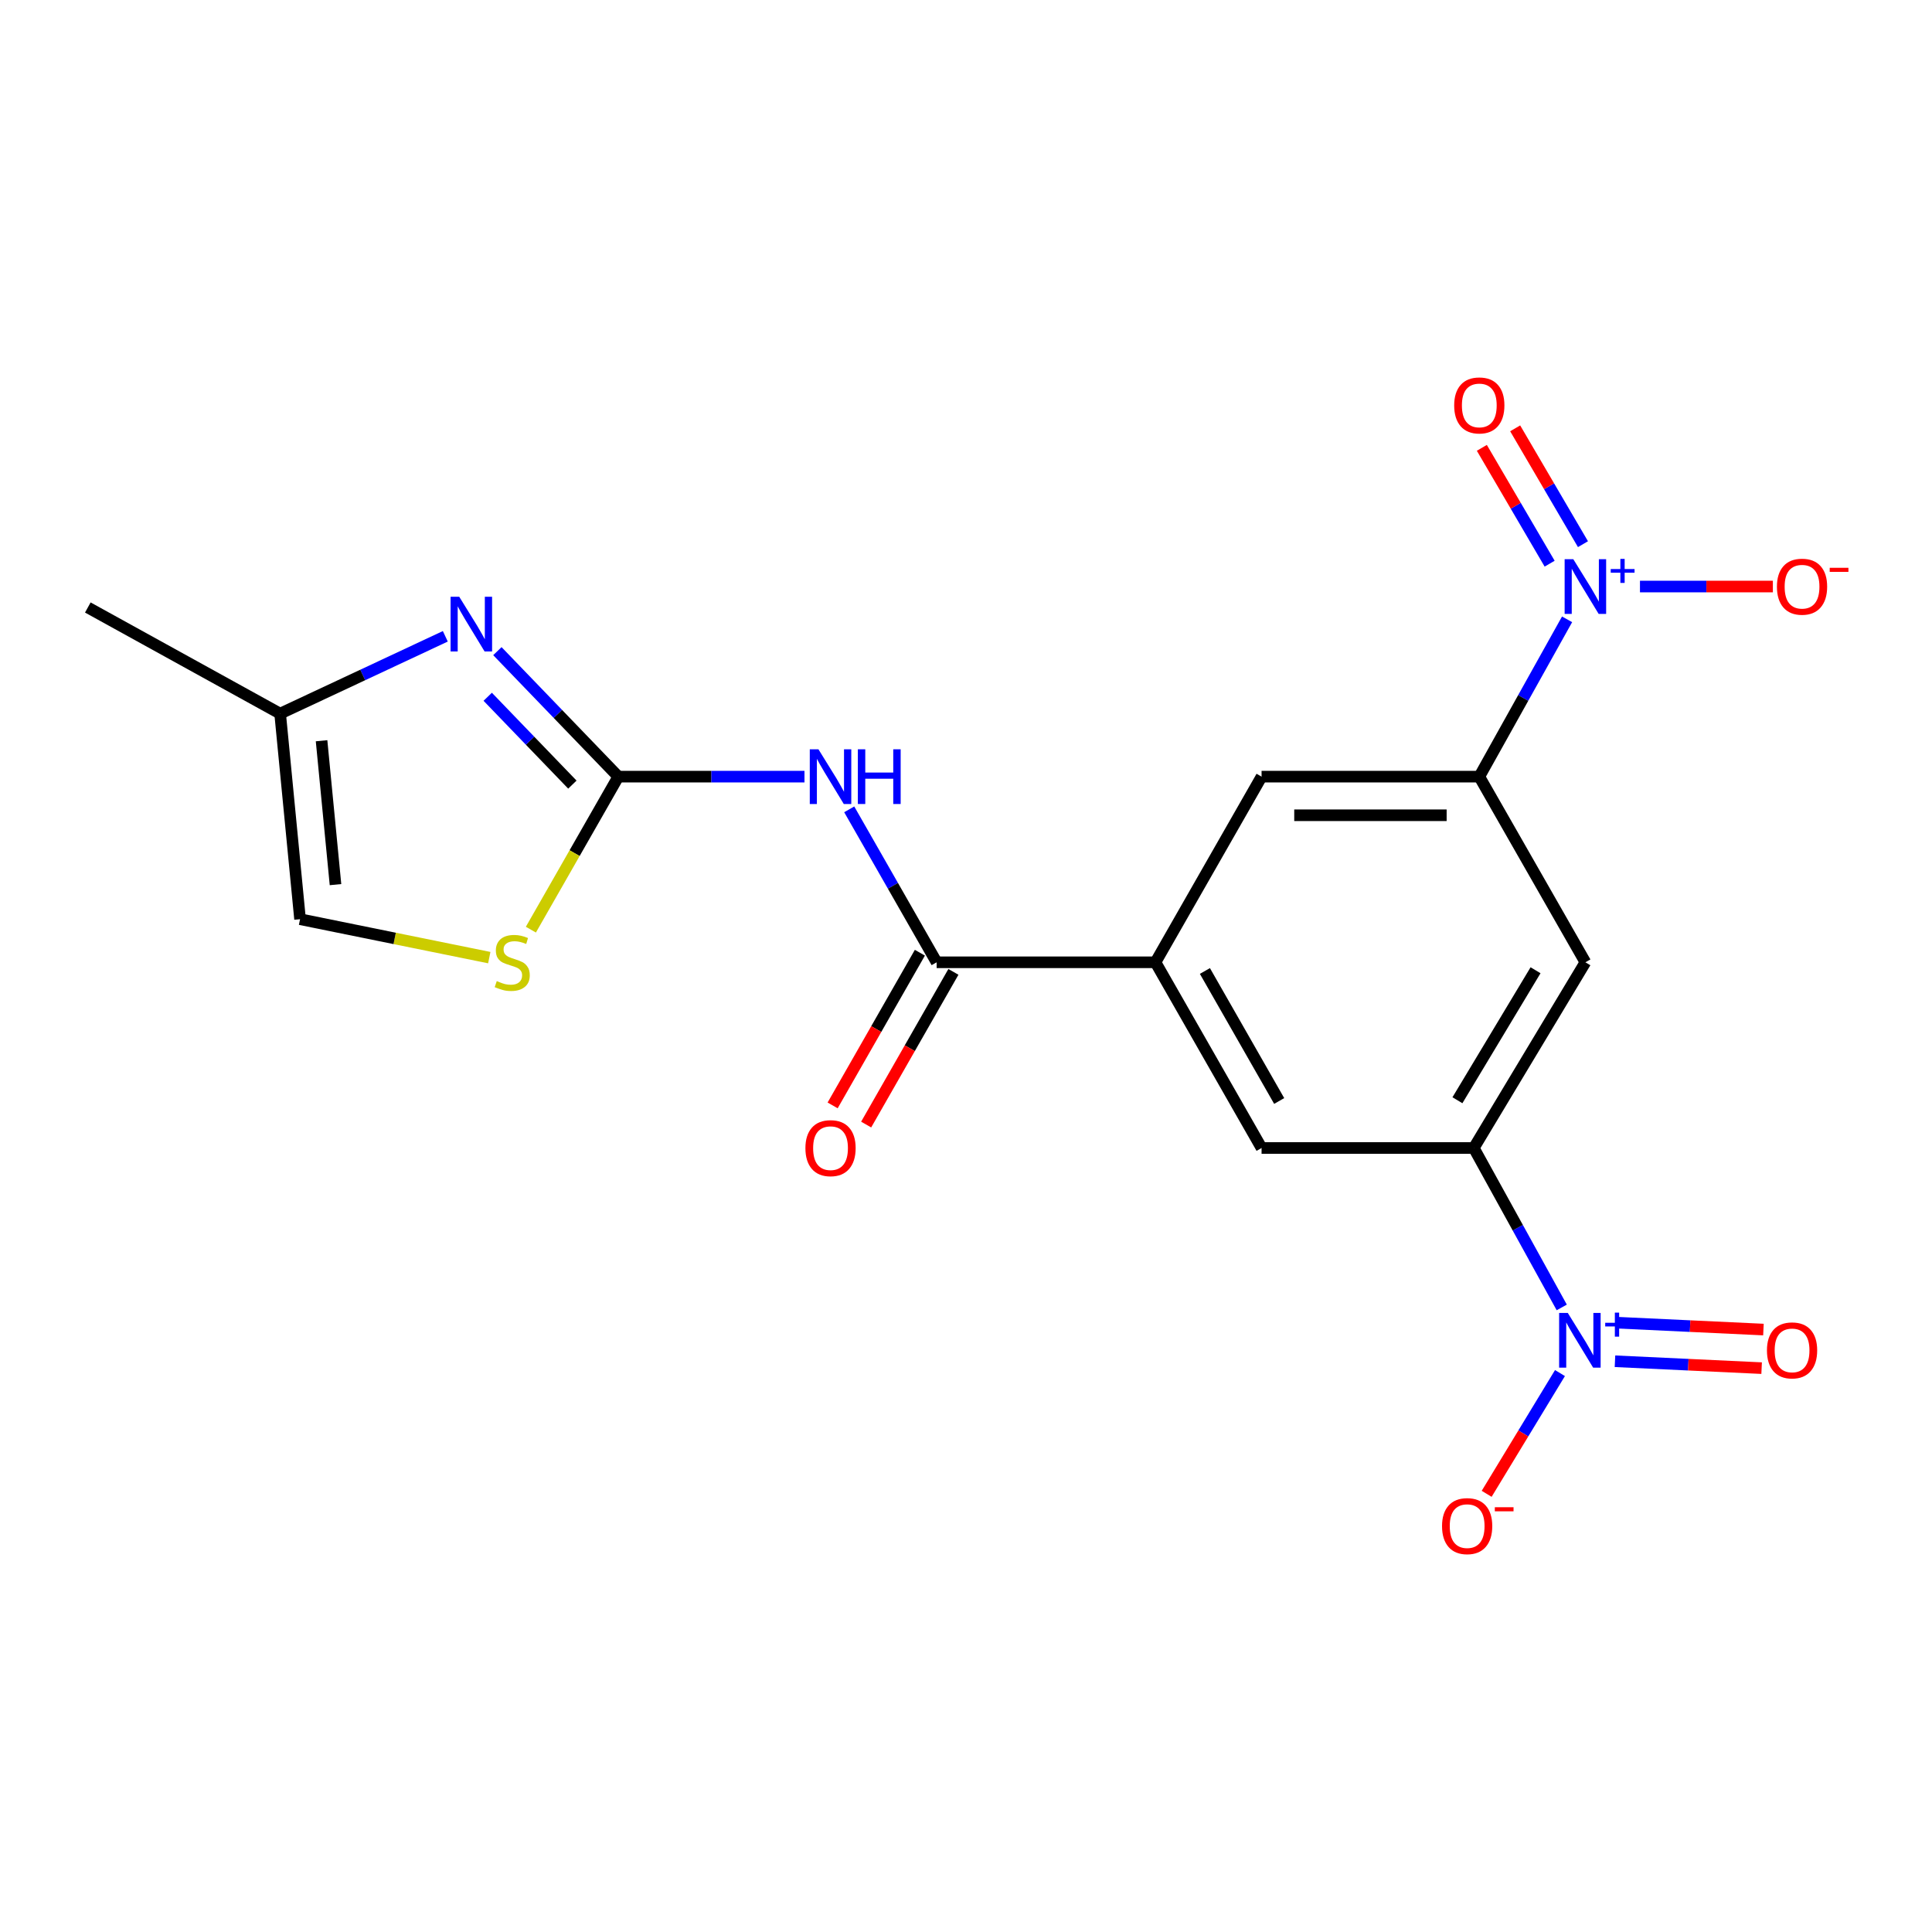 <?xml version='1.0' encoding='iso-8859-1'?>
<svg version='1.1' baseProfile='full'
              xmlns='http://www.w3.org/2000/svg'
                      xmlns:rdkit='http://www.rdkit.org/xml'
                      xmlns:xlink='http://www.w3.org/1999/xlink'
                  xml:space='preserve'
width='1000px' height='1000px' viewBox='0 0 1000 1000'>
<!-- END OF HEADER -->
<rect style='opacity:1.0;fill:#FFFFFF;stroke:none' width='1000' height='1000' x='0' y='0'> </rect>
<path class='bond-2' d='M 320.044,401.989 L 368.22,401.989' style='fill:none;fill-rule:evenodd;stroke:#000000;stroke-width:6px;stroke-linecap:butt;stroke-linejoin:miter;stroke-opacity:1' />
<path class='bond-2' d='M 368.22,401.989 L 416.396,401.989' style='fill:none;fill-rule:evenodd;stroke:#0000FF;stroke-width:6px;stroke-linecap:butt;stroke-linejoin:miter;stroke-opacity:1' />
<path class='bond-3' d='M 320.044,401.989 L 288.745,369.511' style='fill:none;fill-rule:evenodd;stroke:#000000;stroke-width:6px;stroke-linecap:butt;stroke-linejoin:miter;stroke-opacity:1' />
<path class='bond-3' d='M 288.745,369.511 L 257.446,337.033' style='fill:none;fill-rule:evenodd;stroke:#0000FF;stroke-width:6px;stroke-linecap:butt;stroke-linejoin:miter;stroke-opacity:1' />
<path class='bond-3' d='M 296.261,406.116 L 274.352,383.381' style='fill:none;fill-rule:evenodd;stroke:#000000;stroke-width:6px;stroke-linecap:butt;stroke-linejoin:miter;stroke-opacity:1' />
<path class='bond-3' d='M 274.352,383.381 L 252.442,360.647' style='fill:none;fill-rule:evenodd;stroke:#0000FF;stroke-width:6px;stroke-linecap:butt;stroke-linejoin:miter;stroke-opacity:1' />
<path class='bond-8' d='M 320.044,401.989 L 297.413,441.59' style='fill:none;fill-rule:evenodd;stroke:#000000;stroke-width:6px;stroke-linecap:butt;stroke-linejoin:miter;stroke-opacity:1' />
<path class='bond-8' d='M 297.413,441.59 L 274.781,481.192' style='fill:none;fill-rule:evenodd;stroke:#CCCC00;stroke-width:6px;stroke-linecap:butt;stroke-linejoin:miter;stroke-opacity:1' />
<path class='bond-0' d='M 811.121,320.566 L 788.401,361.277' style='fill:none;fill-rule:evenodd;stroke:#0000FF;stroke-width:6px;stroke-linecap:butt;stroke-linejoin:miter;stroke-opacity:1' />
<path class='bond-0' d='M 788.401,361.277 L 765.681,401.989' style='fill:none;fill-rule:evenodd;stroke:#000000;stroke-width:6px;stroke-linecap:butt;stroke-linejoin:miter;stroke-opacity:1' />
<path class='bond-14' d='M 848.843,303.589 L 883.239,303.589' style='fill:none;fill-rule:evenodd;stroke:#0000FF;stroke-width:6px;stroke-linecap:butt;stroke-linejoin:miter;stroke-opacity:1' />
<path class='bond-14' d='M 883.239,303.589 L 917.634,303.589' style='fill:none;fill-rule:evenodd;stroke:#FF0000;stroke-width:6px;stroke-linecap:butt;stroke-linejoin:miter;stroke-opacity:1' />
<path class='bond-17' d='M 819.342,281.662 L 801.796,251.683' style='fill:none;fill-rule:evenodd;stroke:#0000FF;stroke-width:6px;stroke-linecap:butt;stroke-linejoin:miter;stroke-opacity:1' />
<path class='bond-17' d='M 801.796,251.683 L 784.25,221.704' style='fill:none;fill-rule:evenodd;stroke:#FF0000;stroke-width:6px;stroke-linecap:butt;stroke-linejoin:miter;stroke-opacity:1' />
<path class='bond-17' d='M 802.091,291.759 L 784.545,261.78' style='fill:none;fill-rule:evenodd;stroke:#0000FF;stroke-width:6px;stroke-linecap:butt;stroke-linejoin:miter;stroke-opacity:1' />
<path class='bond-17' d='M 784.545,261.78 L 766.999,231.801' style='fill:none;fill-rule:evenodd;stroke:#FF0000;stroke-width:6px;stroke-linecap:butt;stroke-linejoin:miter;stroke-opacity:1' />
<path class='bond-1' d='M 808.36,676.722 L 785.594,635.462' style='fill:none;fill-rule:evenodd;stroke:#0000FF;stroke-width:6px;stroke-linecap:butt;stroke-linejoin:miter;stroke-opacity:1' />
<path class='bond-1' d='M 785.594,635.462 L 762.827,594.202' style='fill:none;fill-rule:evenodd;stroke:#000000;stroke-width:6px;stroke-linecap:butt;stroke-linejoin:miter;stroke-opacity:1' />
<path class='bond-15' d='M 807.439,710.695 L 788.466,741.948' style='fill:none;fill-rule:evenodd;stroke:#0000FF;stroke-width:6px;stroke-linecap:butt;stroke-linejoin:miter;stroke-opacity:1' />
<path class='bond-15' d='M 788.466,741.948 L 769.494,773.202' style='fill:none;fill-rule:evenodd;stroke:#FF0000;stroke-width:6px;stroke-linecap:butt;stroke-linejoin:miter;stroke-opacity:1' />
<path class='bond-16' d='M 835.908,704.582 L 873.862,706.362' style='fill:none;fill-rule:evenodd;stroke:#0000FF;stroke-width:6px;stroke-linecap:butt;stroke-linejoin:miter;stroke-opacity:1' />
<path class='bond-16' d='M 873.862,706.362 L 911.817,708.143' style='fill:none;fill-rule:evenodd;stroke:#FF0000;stroke-width:6px;stroke-linecap:butt;stroke-linejoin:miter;stroke-opacity:1' />
<path class='bond-16' d='M 836.845,684.615 L 874.799,686.396' style='fill:none;fill-rule:evenodd;stroke:#0000FF;stroke-width:6px;stroke-linecap:butt;stroke-linejoin:miter;stroke-opacity:1' />
<path class='bond-16' d='M 874.799,686.396 L 912.754,688.176' style='fill:none;fill-rule:evenodd;stroke:#FF0000;stroke-width:6px;stroke-linecap:butt;stroke-linejoin:miter;stroke-opacity:1' />
<path class='bond-4' d='M 439.557,418.916 L 462.182,458.497' style='fill:none;fill-rule:evenodd;stroke:#0000FF;stroke-width:6px;stroke-linecap:butt;stroke-linejoin:miter;stroke-opacity:1' />
<path class='bond-4' d='M 462.182,458.497 L 484.807,498.079' style='fill:none;fill-rule:evenodd;stroke:#000000;stroke-width:6px;stroke-linecap:butt;stroke-linejoin:miter;stroke-opacity:1' />
<path class='bond-12' d='M 230.493,329.351 L 187.746,349.362' style='fill:none;fill-rule:evenodd;stroke:#0000FF;stroke-width:6px;stroke-linecap:butt;stroke-linejoin:miter;stroke-opacity:1' />
<path class='bond-12' d='M 187.746,349.362 L 144.998,369.374' style='fill:none;fill-rule:evenodd;stroke:#000000;stroke-width:6px;stroke-linecap:butt;stroke-linejoin:miter;stroke-opacity:1' />
<path class='bond-7' d='M 484.807,498.079 L 598.065,498.079' style='fill:none;fill-rule:evenodd;stroke:#000000;stroke-width:6px;stroke-linecap:butt;stroke-linejoin:miter;stroke-opacity:1' />
<path class='bond-18' d='M 476.129,493.12 L 453.549,532.638' style='fill:none;fill-rule:evenodd;stroke:#000000;stroke-width:6px;stroke-linecap:butt;stroke-linejoin:miter;stroke-opacity:1' />
<path class='bond-18' d='M 453.549,532.638 L 430.968,572.156' style='fill:none;fill-rule:evenodd;stroke:#FF0000;stroke-width:6px;stroke-linecap:butt;stroke-linejoin:miter;stroke-opacity:1' />
<path class='bond-18' d='M 493.484,503.037 L 470.904,542.555' style='fill:none;fill-rule:evenodd;stroke:#000000;stroke-width:6px;stroke-linecap:butt;stroke-linejoin:miter;stroke-opacity:1' />
<path class='bond-18' d='M 470.904,542.555 L 448.324,582.073' style='fill:none;fill-rule:evenodd;stroke:#FF0000;stroke-width:6px;stroke-linecap:butt;stroke-linejoin:miter;stroke-opacity:1' />
<path class='bond-5' d='M 765.681,401.989 L 652.989,401.989' style='fill:none;fill-rule:evenodd;stroke:#000000;stroke-width:6px;stroke-linecap:butt;stroke-linejoin:miter;stroke-opacity:1' />
<path class='bond-5' d='M 748.778,421.977 L 669.893,421.977' style='fill:none;fill-rule:evenodd;stroke:#000000;stroke-width:6px;stroke-linecap:butt;stroke-linejoin:miter;stroke-opacity:1' />
<path class='bond-9' d='M 765.681,401.989 L 820.595,498.079' style='fill:none;fill-rule:evenodd;stroke:#000000;stroke-width:6px;stroke-linecap:butt;stroke-linejoin:miter;stroke-opacity:1' />
<path class='bond-6' d='M 762.827,594.202 L 652.989,594.202' style='fill:none;fill-rule:evenodd;stroke:#000000;stroke-width:6px;stroke-linecap:butt;stroke-linejoin:miter;stroke-opacity:1' />
<path class='bond-21' d='M 762.827,594.202 L 820.595,498.079' style='fill:none;fill-rule:evenodd;stroke:#000000;stroke-width:6px;stroke-linecap:butt;stroke-linejoin:miter;stroke-opacity:1' />
<path class='bond-21' d='M 754.36,569.488 L 794.797,502.201' style='fill:none;fill-rule:evenodd;stroke:#000000;stroke-width:6px;stroke-linecap:butt;stroke-linejoin:miter;stroke-opacity:1' />
<path class='bond-10' d='M 598.065,498.079 L 652.989,594.202' style='fill:none;fill-rule:evenodd;stroke:#000000;stroke-width:6px;stroke-linecap:butt;stroke-linejoin:miter;stroke-opacity:1' />
<path class='bond-10' d='M 623.659,502.581 L 662.106,569.867' style='fill:none;fill-rule:evenodd;stroke:#000000;stroke-width:6px;stroke-linecap:butt;stroke-linejoin:miter;stroke-opacity:1' />
<path class='bond-11' d='M 598.065,498.079 L 652.989,401.989' style='fill:none;fill-rule:evenodd;stroke:#000000;stroke-width:6px;stroke-linecap:butt;stroke-linejoin:miter;stroke-opacity:1' />
<path class='bond-13' d='M 253.249,495.665 L 204.276,485.717' style='fill:none;fill-rule:evenodd;stroke:#CCCC00;stroke-width:6px;stroke-linecap:butt;stroke-linejoin:miter;stroke-opacity:1' />
<path class='bond-13' d='M 204.276,485.717 L 155.304,475.769' style='fill:none;fill-rule:evenodd;stroke:#000000;stroke-width:6px;stroke-linecap:butt;stroke-linejoin:miter;stroke-opacity:1' />
<path class='bond-19' d='M 144.998,369.374 L 45.455,314.438' style='fill:none;fill-rule:evenodd;stroke:#000000;stroke-width:6px;stroke-linecap:butt;stroke-linejoin:miter;stroke-opacity:1' />
<path class='bond-20' d='M 144.998,369.374 L 155.304,475.769' style='fill:none;fill-rule:evenodd;stroke:#000000;stroke-width:6px;stroke-linecap:butt;stroke-linejoin:miter;stroke-opacity:1' />
<path class='bond-20' d='M 166.44,383.406 L 173.653,457.883' style='fill:none;fill-rule:evenodd;stroke:#000000;stroke-width:6px;stroke-linecap:butt;stroke-linejoin:miter;stroke-opacity:1' />
<path  class='atom-1' d='M 814.335 289.429
L 823.615 304.429
Q 824.535 305.909, 826.015 308.589
Q 827.495 311.269, 827.575 311.429
L 827.575 289.429
L 831.335 289.429
L 831.335 317.749
L 827.455 317.749
L 817.495 301.349
Q 816.335 299.429, 815.095 297.229
Q 813.895 295.029, 813.535 294.349
L 813.535 317.749
L 809.855 317.749
L 809.855 289.429
L 814.335 289.429
' fill='#0000FF'/>
<path  class='atom-1' d='M 833.711 294.533
L 838.7 294.533
L 838.7 289.28
L 840.918 289.28
L 840.918 294.533
L 846.04 294.533
L 846.04 296.434
L 840.918 296.434
L 840.918 301.714
L 838.7 301.714
L 838.7 296.434
L 833.711 296.434
L 833.711 294.533
' fill='#0000FF'/>
<path  class='atom-2' d='M 811.481 679.564
L 820.761 694.564
Q 821.681 696.044, 823.161 698.724
Q 824.641 701.404, 824.721 701.564
L 824.721 679.564
L 828.481 679.564
L 828.481 707.884
L 824.601 707.884
L 814.641 691.484
Q 813.481 689.564, 812.241 687.364
Q 811.041 685.164, 810.681 684.484
L 810.681 707.884
L 807.001 707.884
L 807.001 679.564
L 811.481 679.564
' fill='#0000FF'/>
<path  class='atom-2' d='M 830.857 684.669
L 835.846 684.669
L 835.846 679.415
L 838.064 679.415
L 838.064 684.669
L 843.186 684.669
L 843.186 686.57
L 838.064 686.57
L 838.064 691.85
L 835.846 691.85
L 835.846 686.57
L 830.857 686.57
L 830.857 684.669
' fill='#0000FF'/>
<path  class='atom-3' d='M 423.622 387.829
L 432.902 402.829
Q 433.822 404.309, 435.302 406.989
Q 436.782 409.669, 436.862 409.829
L 436.862 387.829
L 440.622 387.829
L 440.622 416.149
L 436.742 416.149
L 426.782 399.749
Q 425.622 397.829, 424.382 395.629
Q 423.182 393.429, 422.822 392.749
L 422.822 416.149
L 419.142 416.149
L 419.142 387.829
L 423.622 387.829
' fill='#0000FF'/>
<path  class='atom-3' d='M 444.022 387.829
L 447.862 387.829
L 447.862 399.869
L 462.342 399.869
L 462.342 387.829
L 466.182 387.829
L 466.182 416.149
L 462.342 416.149
L 462.342 403.069
L 447.862 403.069
L 447.862 416.149
L 444.022 416.149
L 444.022 387.829
' fill='#0000FF'/>
<path  class='atom-4' d='M 237.705 308.884
L 246.985 323.884
Q 247.905 325.364, 249.385 328.044
Q 250.865 330.724, 250.945 330.884
L 250.945 308.884
L 254.705 308.884
L 254.705 337.204
L 250.825 337.204
L 240.865 320.804
Q 239.705 318.884, 238.465 316.684
Q 237.265 314.484, 236.905 313.804
L 236.905 337.204
L 233.225 337.204
L 233.225 308.884
L 237.705 308.884
' fill='#0000FF'/>
<path  class='atom-9' d='M 257.131 507.799
Q 257.451 507.919, 258.771 508.479
Q 260.091 509.039, 261.531 509.399
Q 263.011 509.719, 264.451 509.719
Q 267.131 509.719, 268.691 508.439
Q 270.251 507.119, 270.251 504.839
Q 270.251 503.279, 269.451 502.319
Q 268.691 501.359, 267.491 500.839
Q 266.291 500.319, 264.291 499.719
Q 261.771 498.959, 260.251 498.239
Q 258.771 497.519, 257.691 495.999
Q 256.651 494.479, 256.651 491.919
Q 256.651 488.359, 259.051 486.159
Q 261.491 483.959, 266.291 483.959
Q 269.571 483.959, 273.291 485.519
L 272.371 488.599
Q 268.971 487.199, 266.411 487.199
Q 263.651 487.199, 262.131 488.359
Q 260.611 489.479, 260.651 491.439
Q 260.651 492.959, 261.411 493.879
Q 262.211 494.799, 263.331 495.319
Q 264.491 495.839, 266.411 496.439
Q 268.971 497.239, 270.491 498.039
Q 272.011 498.839, 273.091 500.479
Q 274.211 502.079, 274.211 504.839
Q 274.211 508.759, 271.571 510.879
Q 268.971 512.959, 264.611 512.959
Q 262.091 512.959, 260.171 512.399
Q 258.291 511.879, 256.051 510.959
L 257.131 507.799
' fill='#CCCC00'/>
<path  class='atom-15' d='M 919.732 303.669
Q 919.732 296.869, 923.092 293.069
Q 926.452 289.269, 932.732 289.269
Q 939.012 289.269, 942.372 293.069
Q 945.732 296.869, 945.732 303.669
Q 945.732 310.549, 942.332 314.469
Q 938.932 318.349, 932.732 318.349
Q 926.492 318.349, 923.092 314.469
Q 919.732 310.589, 919.732 303.669
M 932.732 315.149
Q 937.052 315.149, 939.372 312.269
Q 941.732 309.349, 941.732 303.669
Q 941.732 298.109, 939.372 295.309
Q 937.052 292.469, 932.732 292.469
Q 928.412 292.469, 926.052 295.269
Q 923.732 298.069, 923.732 303.669
Q 923.732 309.389, 926.052 312.269
Q 928.412 315.149, 932.732 315.149
' fill='#FF0000'/>
<path  class='atom-15' d='M 947.052 293.891
L 956.74 293.891
L 956.74 296.003
L 947.052 296.003
L 947.052 293.891
' fill='#FF0000'/>
<path  class='atom-16' d='M 746.396 789.916
Q 746.396 783.116, 749.756 779.316
Q 753.116 775.516, 759.396 775.516
Q 765.676 775.516, 769.036 779.316
Q 772.396 783.116, 772.396 789.916
Q 772.396 796.796, 768.996 800.716
Q 765.596 804.596, 759.396 804.596
Q 753.156 804.596, 749.756 800.716
Q 746.396 796.836, 746.396 789.916
M 759.396 801.396
Q 763.716 801.396, 766.036 798.516
Q 768.396 795.596, 768.396 789.916
Q 768.396 784.356, 766.036 781.556
Q 763.716 778.716, 759.396 778.716
Q 755.076 778.716, 752.716 781.516
Q 750.396 784.316, 750.396 789.916
Q 750.396 795.636, 752.716 798.516
Q 755.076 801.396, 759.396 801.396
' fill='#FF0000'/>
<path  class='atom-16' d='M 773.716 780.139
L 783.405 780.139
L 783.405 782.251
L 773.716 782.251
L 773.716 780.139
' fill='#FF0000'/>
<path  class='atom-17' d='M 914.568 698.957
Q 914.568 692.157, 917.928 688.357
Q 921.288 684.557, 927.568 684.557
Q 933.848 684.557, 937.208 688.357
Q 940.568 692.157, 940.568 698.957
Q 940.568 705.837, 937.168 709.757
Q 933.768 713.637, 927.568 713.637
Q 921.328 713.637, 917.928 709.757
Q 914.568 705.877, 914.568 698.957
M 927.568 710.437
Q 931.888 710.437, 934.208 707.557
Q 936.568 704.637, 936.568 698.957
Q 936.568 693.397, 934.208 690.597
Q 931.888 687.757, 927.568 687.757
Q 923.248 687.757, 920.888 690.557
Q 918.568 693.357, 918.568 698.957
Q 918.568 704.677, 920.888 707.557
Q 923.248 710.437, 927.568 710.437
' fill='#FF0000'/>
<path  class='atom-18' d='M 752.681 209.844
Q 752.681 203.044, 756.041 199.244
Q 759.401 195.444, 765.681 195.444
Q 771.961 195.444, 775.321 199.244
Q 778.681 203.044, 778.681 209.844
Q 778.681 216.724, 775.281 220.644
Q 771.881 224.524, 765.681 224.524
Q 759.441 224.524, 756.041 220.644
Q 752.681 216.764, 752.681 209.844
M 765.681 221.324
Q 770.001 221.324, 772.321 218.444
Q 774.681 215.524, 774.681 209.844
Q 774.681 204.284, 772.321 201.484
Q 770.001 198.644, 765.681 198.644
Q 761.361 198.644, 759.001 201.444
Q 756.681 204.244, 756.681 209.844
Q 756.681 215.564, 759.001 218.444
Q 761.361 221.324, 765.681 221.324
' fill='#FF0000'/>
<path  class='atom-19' d='M 416.882 594.282
Q 416.882 587.482, 420.242 583.682
Q 423.602 579.882, 429.882 579.882
Q 436.162 579.882, 439.522 583.682
Q 442.882 587.482, 442.882 594.282
Q 442.882 601.162, 439.482 605.082
Q 436.082 608.962, 429.882 608.962
Q 423.642 608.962, 420.242 605.082
Q 416.882 601.202, 416.882 594.282
M 429.882 605.762
Q 434.202 605.762, 436.522 602.882
Q 438.882 599.962, 438.882 594.282
Q 438.882 588.722, 436.522 585.922
Q 434.202 583.082, 429.882 583.082
Q 425.562 583.082, 423.202 585.882
Q 420.882 588.682, 420.882 594.282
Q 420.882 600.002, 423.202 602.882
Q 425.562 605.762, 429.882 605.762
' fill='#FF0000'/>
</svg>
